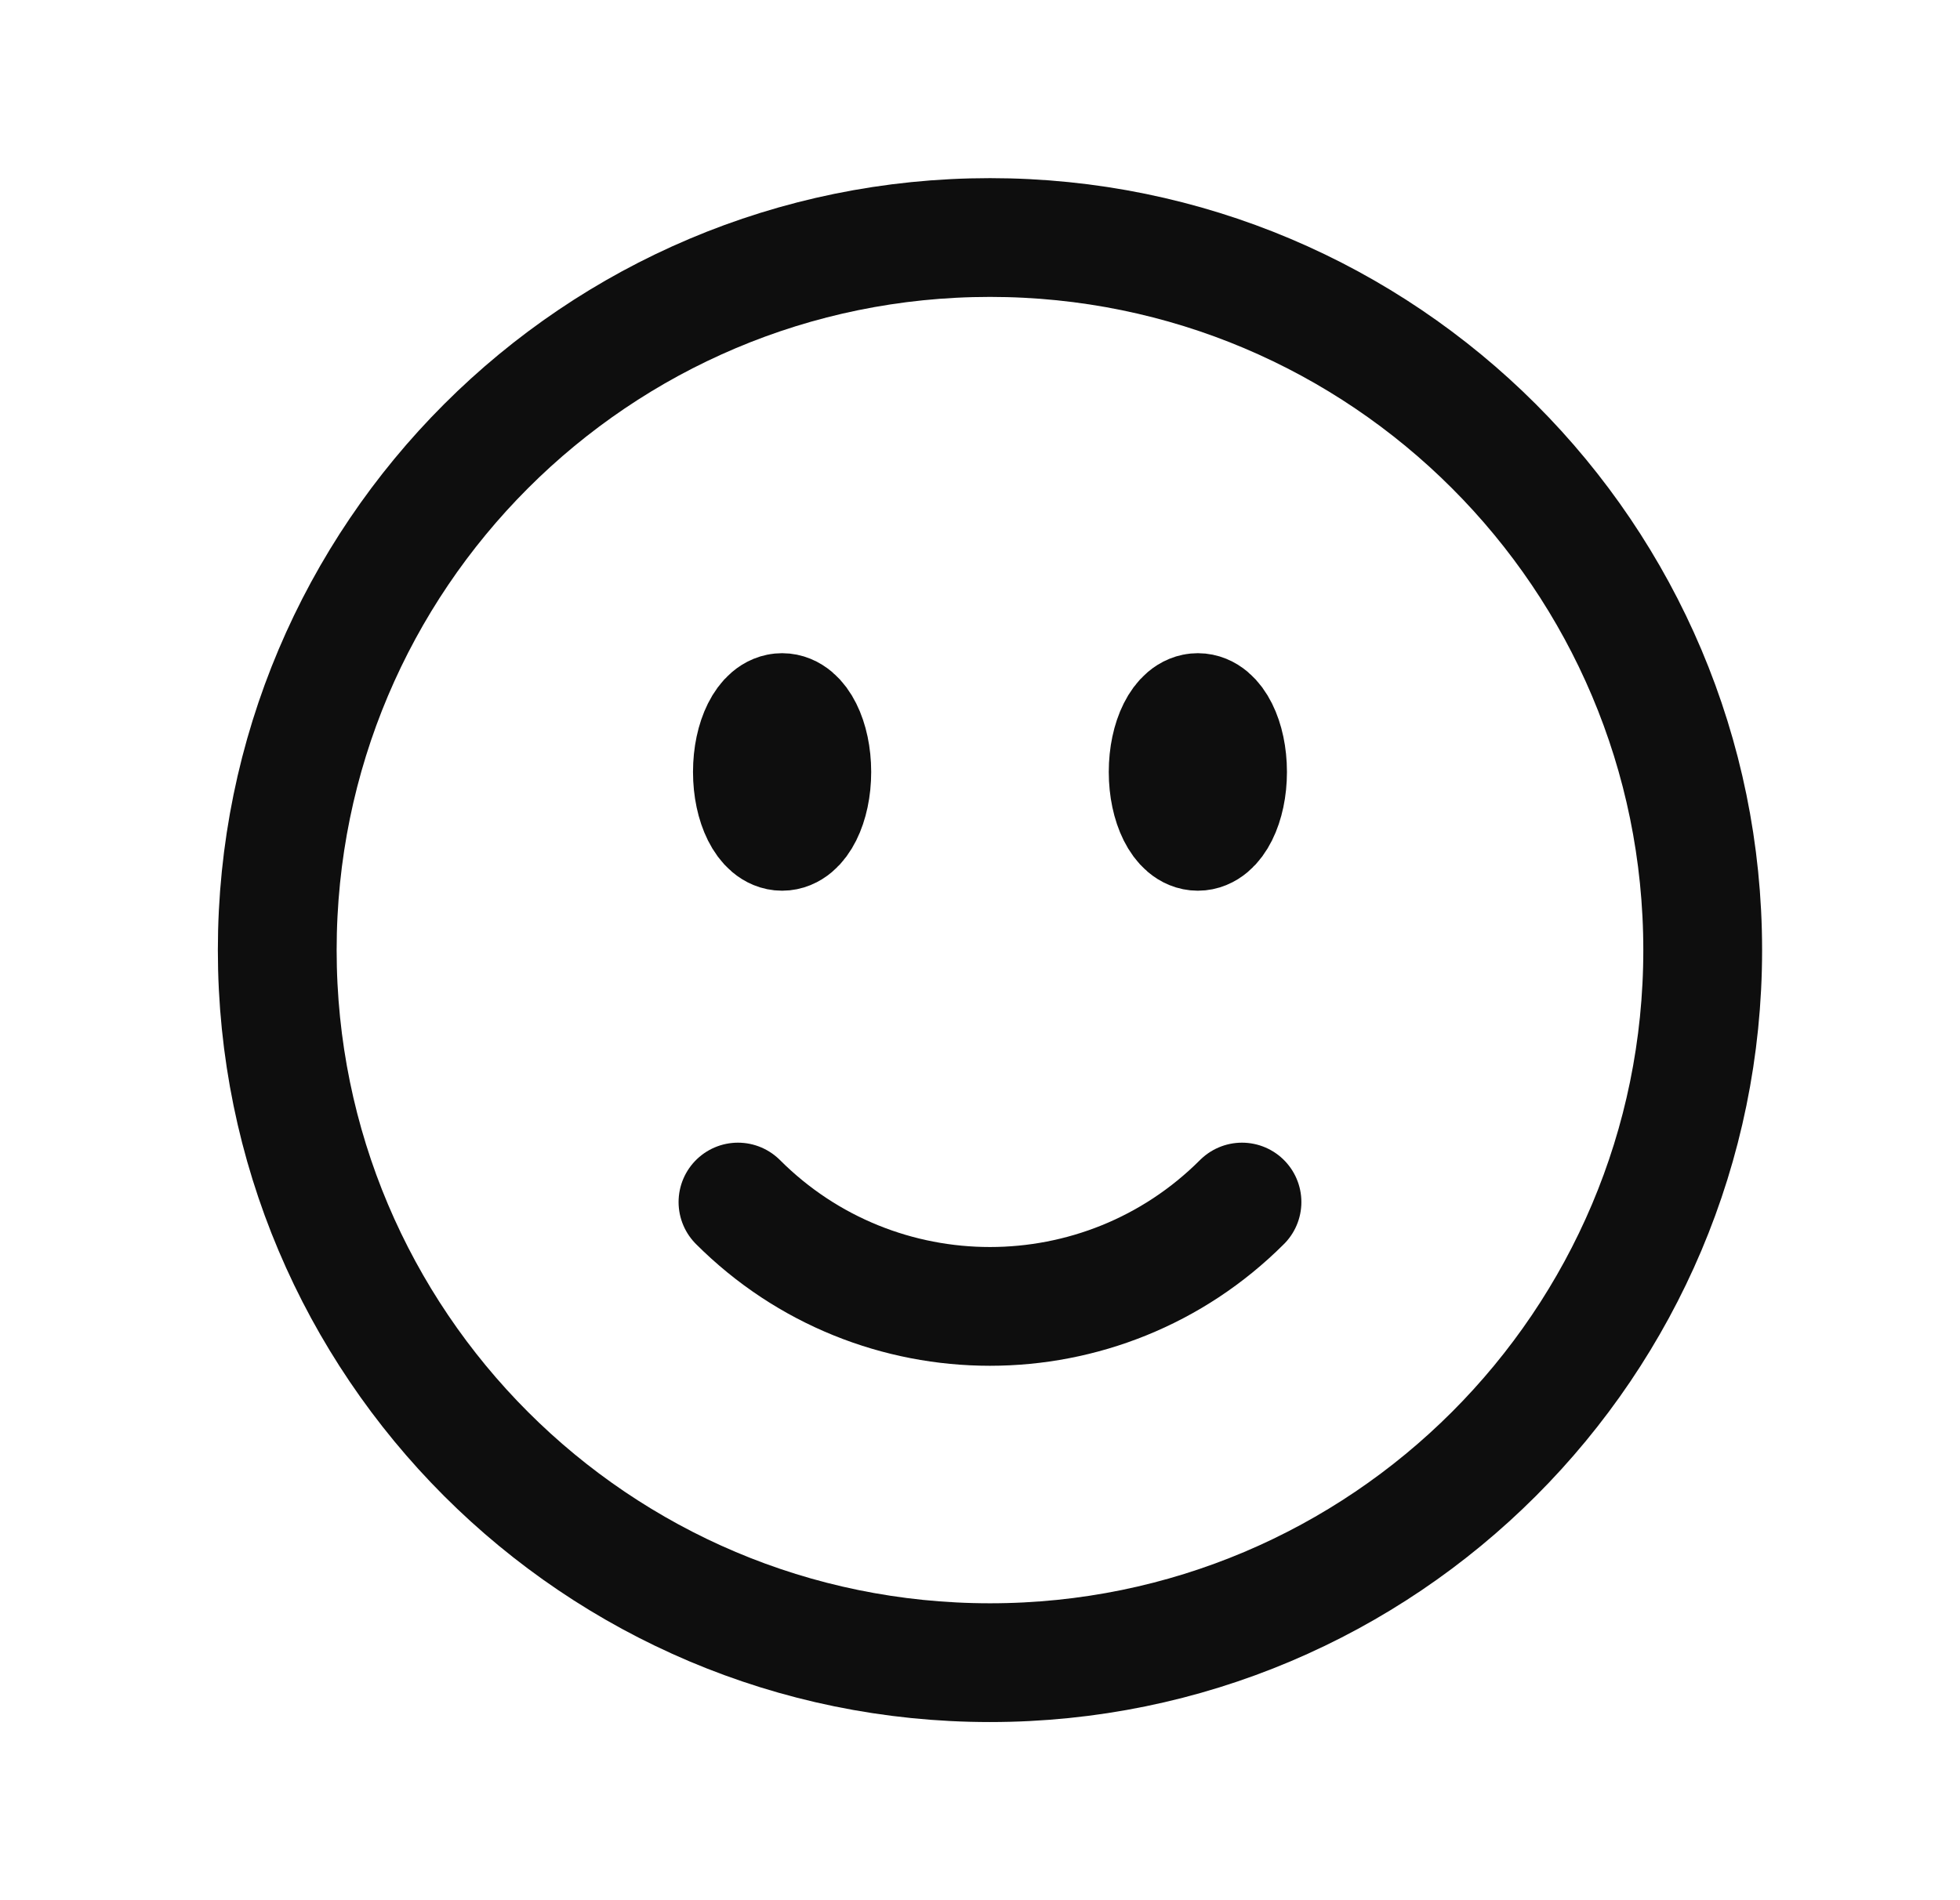<svg width="33" height="32" viewBox="0 0 33 32" fill="none" xmlns="http://www.w3.org/2000/svg">
<path d="M20.911 20.243C18.567 22.586 14.768 22.586 12.425 20.243M28.668 16C28.668 22.627 23.295 28 16.668 28C10.041 28 4.668 22.627 4.668 16C4.668 9.373 10.041 4 16.668 4C23.295 4 28.668 9.373 28.668 16ZM13.668 13C13.668 13.552 13.444 14 13.168 14C12.892 14 12.668 13.552 12.668 13C12.668 12.448 12.892 12 13.168 12C13.444 12 13.668 12.448 13.668 13ZM13.168 13H13.178V13.02H13.168V13ZM20.668 13C20.668 13.552 20.444 14 20.168 14C19.892 14 19.668 13.552 19.668 13C19.668 12.448 19.892 12 20.168 12C20.444 12 20.668 12.448 20.668 13ZM20.168 13H20.178V13.02H20.168V13Z" stroke="#0E0E0E" stroke-width="2" stroke-linecap="round" stroke-linejoin="round"/>
</svg>
